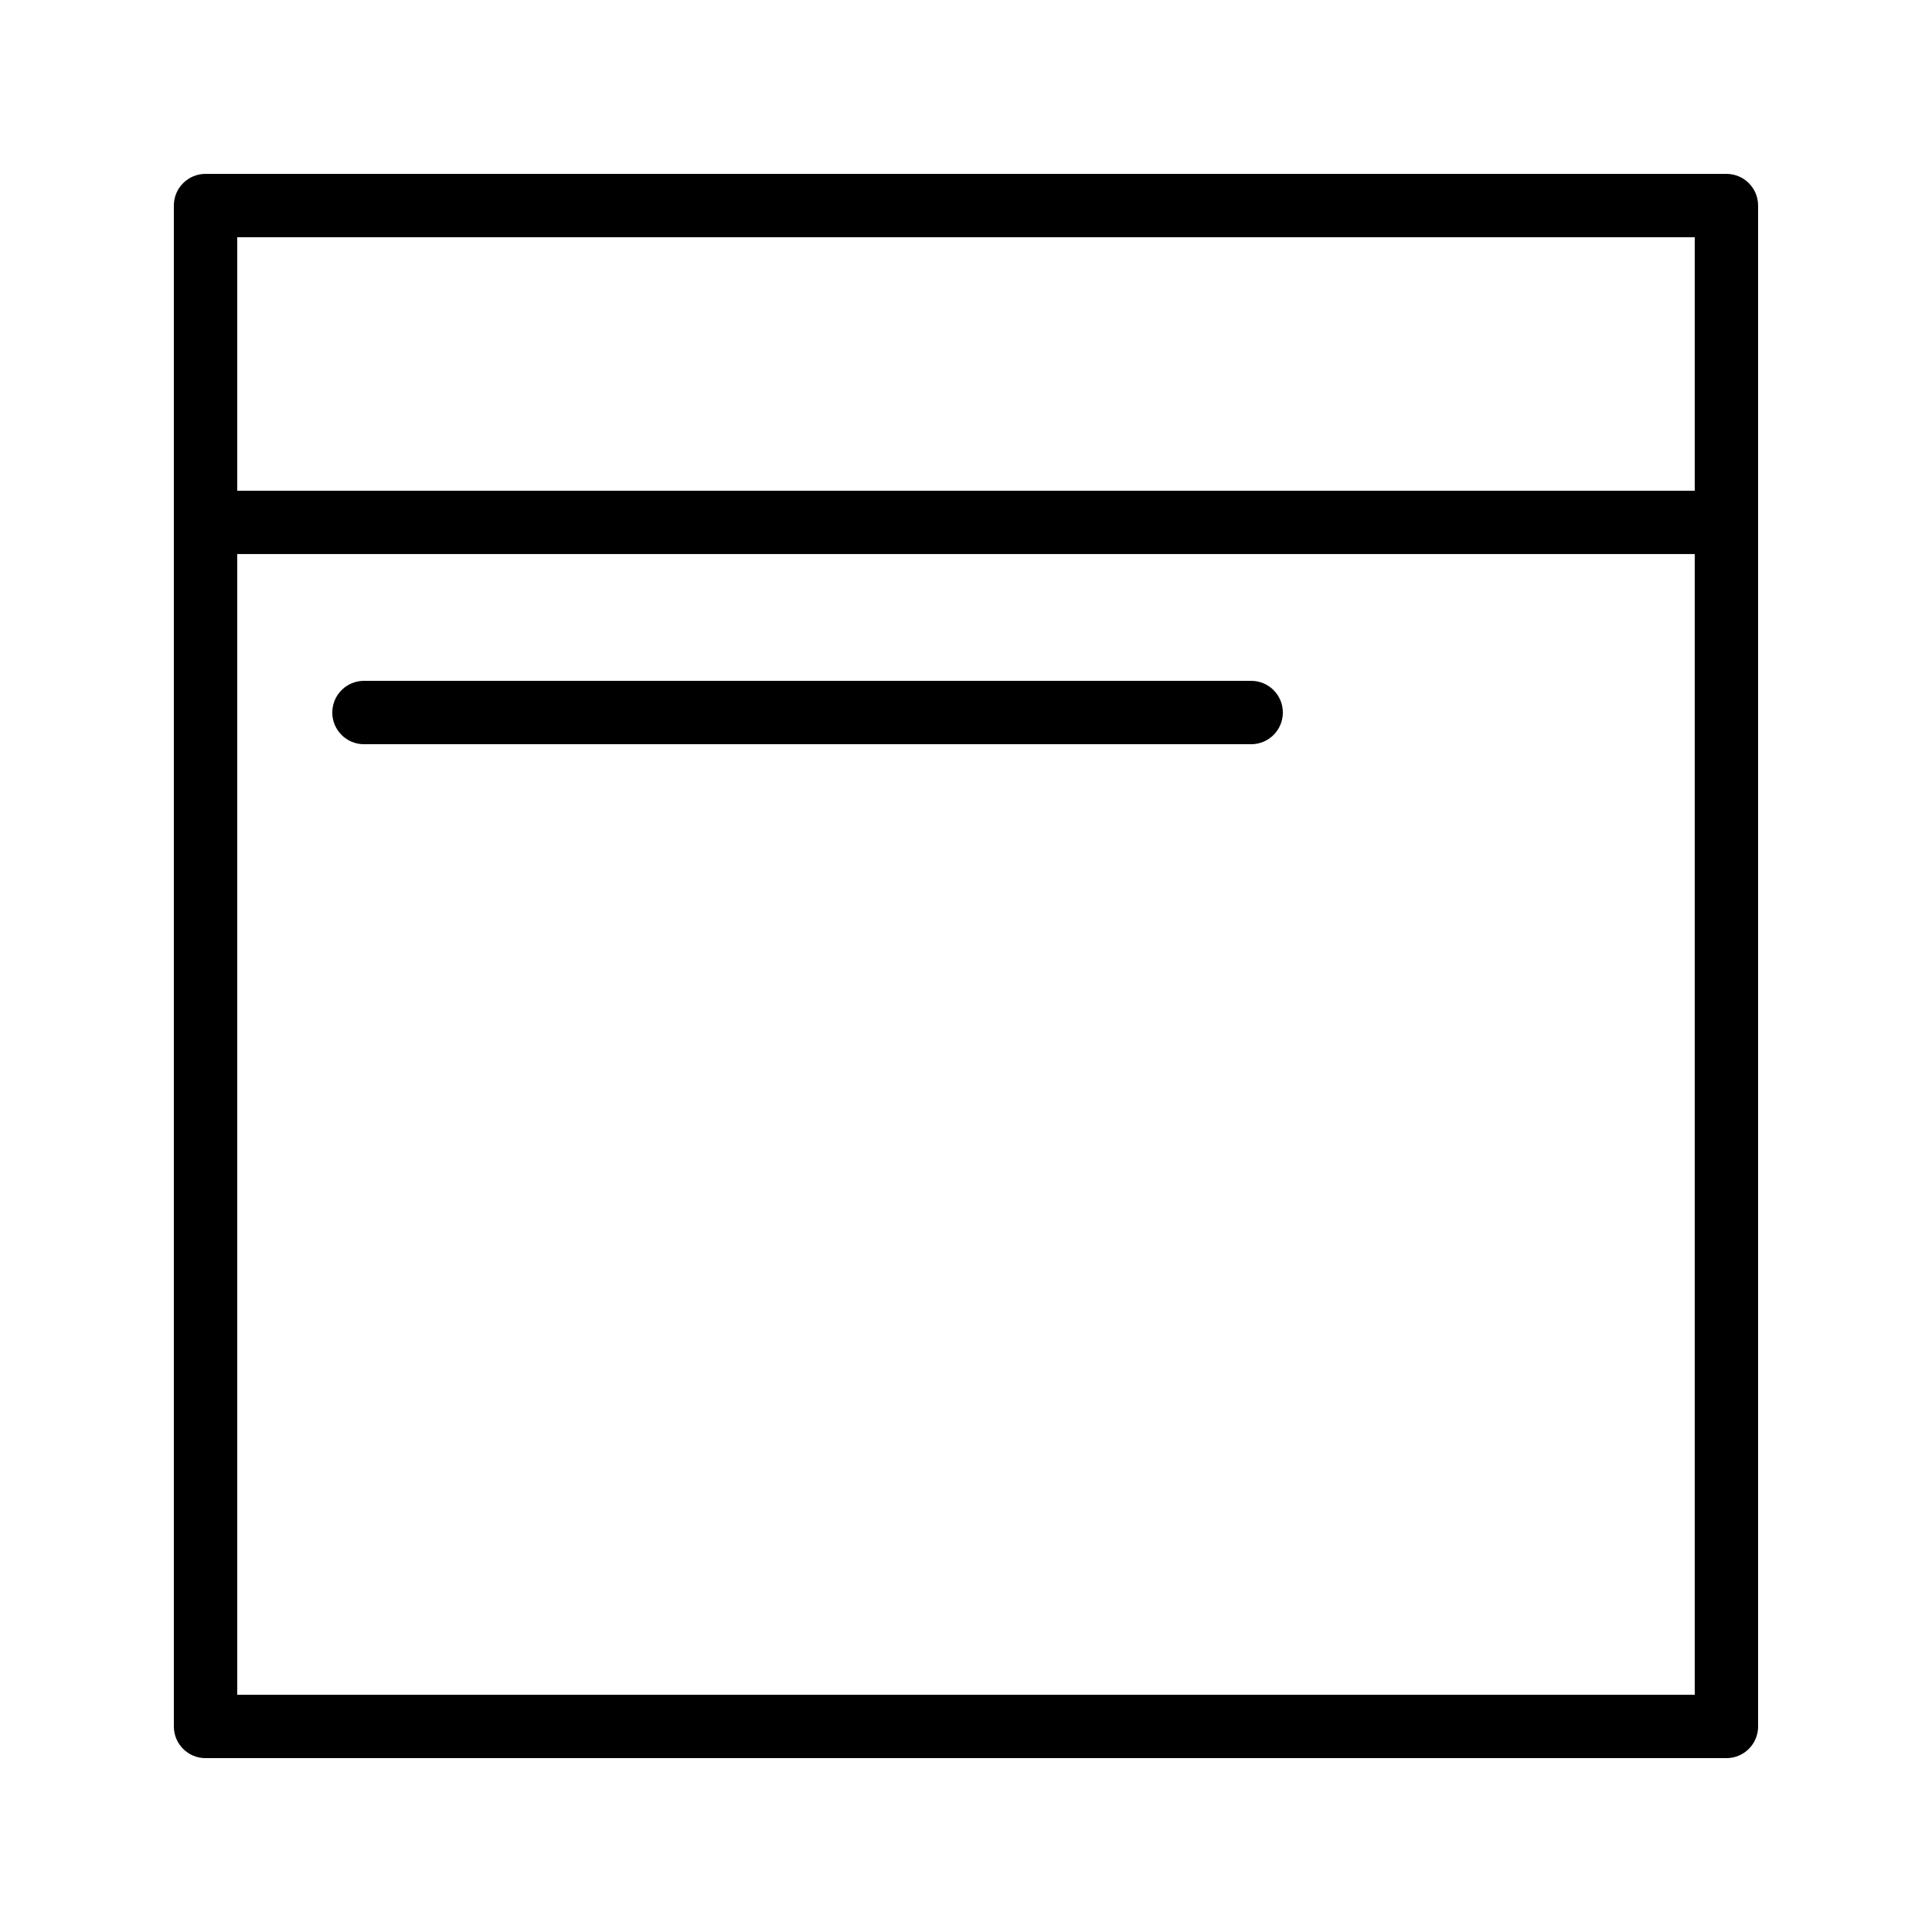 <?xml version="1.0" encoding="UTF-8"?>
<!-- Uploaded to: ICON Repo, www.iconrepo.com, Generator: ICON Repo Mixer Tools -->
<svg fill="#000000" width="800px" height="800px" version="1.1" viewBox="144 144 512 512" xmlns="http://www.w3.org/2000/svg">
 <g>
  <path d="m601.52 190.08h-403.05c-4.644 0-8.398 3.754-8.398 8.398v403.05c0 4.641 3.754 8.398 8.398 8.398h403.05c4.641 0 8.398-3.754 8.398-8.398l-0.004-403.05c0-4.644-3.754-8.398-8.395-8.398zm-8.398 16.793v67.176h-386.25v-67.176zm-386.25 386.25v-302.29h386.25v302.29z"/>
  <path d="m475.57 324.43h-235.11c-4.641 0-8.398 3.754-8.398 8.398 0 4.641 3.754 8.398 8.398 8.398h235.11c4.641 0 8.398-3.754 8.398-8.398 0-4.641-3.754-8.398-8.395-8.398z"/>
 </g>
</svg>